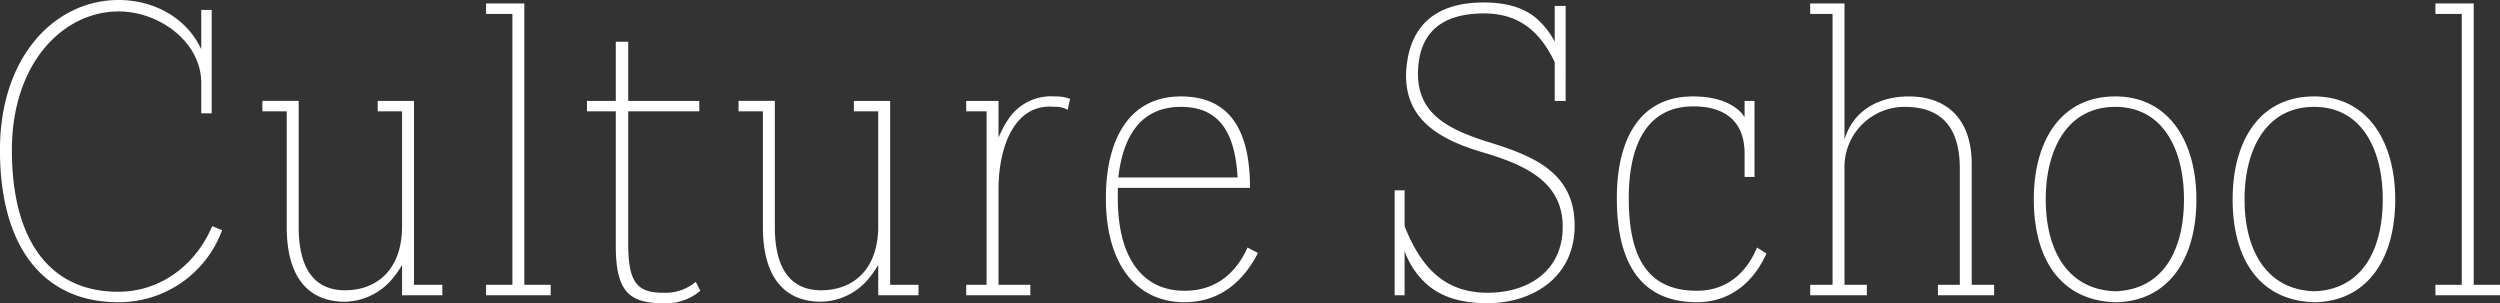 <svg xmlns="http://www.w3.org/2000/svg" width="1005.94" height="122" viewBox="0 0 502.97 61">
  <rect x="0" y="0" width="502.97" height="61" fill="#333333" stroke="none"/>
  <defs>
    <style>
      .cls-1 {
        fill: #fff;
        fill-rule: evenodd;
      }
    </style>
  </defs>
  <path id="ttl-nav" class="cls-1" d="M2090.69,10786.3c-3.2,7.6-10.2,13.2-18.9,13.2-13.9,0-21.4-10.5-21.4-28.5,0-17.5,10.3-27.9,21.5-27.9,8.1,0,16.6,6.1,16.6,14.4v6.1h2.1v-20.8h-2.1v7.9l-0.2-.4c-3.2-6.4-9.9-9.5-16.4-9.5-12.8,0-23.9,11.3-23.9,30.2,0,19.2,8.5,30.6,23.8,30.6a22.121,22.121,0,0,0,20.9-14.5Zm46.3,11.8h-5.7v-37h-7.3v2.1h4.9v23.1c0,8.8-5.1,12.9-11.5,12.9-6,0-9.3-4.2-9.3-12.7v-25.4h-7.3v2.1h4.9v23.3c0,10.4,4.6,15,11.7,15a12.73,12.73,0,0,0,9.7-4.8,20.287,20.287,0,0,0,1.8-2.6v6.1h8.1v-2.1Zm21.8,0h-5.3v-56.6h-7.7v2.1h5.3v54.5h-5.3v2.1h13v-2.1Zm29.2-.6a9.489,9.489,0,0,1-6.5,2.2c-5.2,0-7.1-1.9-7.1-9.8v-26.7h14.3v-2.1h-14.3v-11.9h-2.5v11.9h-5.8v2.1h5.8v27.1c0,9.4,2.9,11.5,9.6,11.5a10.539,10.539,0,0,0,7.4-2.5Zm44.8,0.6h-5.7v-37h-7.3v2.1h4.9v23.1c0,8.8-5.1,12.9-11.5,12.9-6,0-9.3-4.2-9.3-12.7v-25.4h-7.3v2.1h4.9v23.3c0,10.4,4.6,15,11.7,15a12.73,12.73,0,0,0,9.7-4.8,20.287,20.287,0,0,0,1.8-2.6v6.1h8.1v-2.1Zm30.5-37.4a7.953,7.953,0,0,0-3.1-.5,10.293,10.293,0,0,0-9.4,4.7,20.485,20.485,0,0,0-1.9,3.6v-7.4h-6.5v2.1h4.1v34.9h-4.1v2.1h12.9v-2.1h-6.4v-19.2c0-8.7,3.3-17.4,11.3-16.6a4.557,4.557,0,0,1,2.6.6Zm9.6,17.9h26.6c0-11.2-3.8-18.4-13.9-18.4-10.4,0-15.1,8.6-15.1,20.5,0,13.2,6.1,20.9,15.8,20.9,6.9,0,11.7-3.9,14.8-9.9l-2.1-1.1c-2.3,5.1-6.3,8.7-12.7,8.7-8.4,0-13.4-6.6-13.4-18.6v-2.1Zm0.1-2.1c0.8-6.9,3.6-14.2,12.6-14.2,7.9,0,10.9,5.4,11.4,14.2h-24Zm87.8-15.4h2.2V10742h-2.2v7.2a15.819,15.819,0,0,0-3.8-4.8c-2.5-2.1-6-3.1-10.5-3.1-9.6,0-15.1,4.6-15.6,14.1-0.3,9.2,6.3,13.4,15.6,16.1,9.1,2.7,16.2,6.3,15.9,15.5-0.3,8.6-7.2,12.7-15.1,12.7-8.8,0-13.5-5.3-16.7-13.4v-7.2h-2v21.1h2v-8.9a16.136,16.136,0,0,0,4.6,6.8c2.9,2.5,6.9,3.7,12,3.7,9.1,0,17.3-5.1,17.6-15,0.3-11.2-8.1-14.6-17.6-17.5-8.5-2.7-14.2-6-13.9-14.3,0.3-7.7,4.8-11.5,13.3-11.5,7.5,0,11.5,4.2,14.2,9.8v7.8Zm27.8-.9c-10.7,0-15.3,8.6-15.3,20.5,0,13.1,4.9,20.9,16.1,20.9,6.5,0,11.3-3.8,14-9.8l-1.9-1.2c-2.1,5.1-6.1,8.7-12.1,8.7-9.9,0-13.7-6.7-13.7-18.6,0-11.6,4.2-18.5,13-18.5,6,0,10.3,2.7,10.3,9.5v4.7h2v-15.3h-2v3.3a5.557,5.557,0,0,0-1.4-1.6C2395.49,10761.1,2392.49,10760.2,2388.59,10760.2Zm60.6,37.9h-4.5v-24.2c0-9.5-5.3-13.7-12.7-13.7-5.3,0-11,2.3-12.9,8.7v-27.4h-6.9v2.1h4.5v54.5h-4.5v2.1h11.4v-2.1h-4.5v-23.4a12.082,12.082,0,0,1,12.1-12.4c7.4,0,11.1,4.1,11.1,12.4v23.4h-4.4v2.1h11.3v-2.1Zm24.39-37.9c-11.1,0-16.4,9.1-16.4,20.7,0,12.4,5.7,20.4,16.4,20.7,10.31-.1,16.31-8.2,16.31-20.7C2489.89,10769.5,2484.49,10760.2,2473.58,10760.2Zm0,39.2c-9.2-.3-14-7.7-14-18.5,0-10,4.3-18.6,14-18.6,9.61,0,13.81,8.6,13.81,18.6C2487.39,10791.7,2482.79,10799.1,2473.58,10799.4Zm40-39.2c-11.1,0-16.4,9.1-16.4,20.7,0,12.4,5.7,20.4,16.4,20.7,10.3-.1,16.31-8.2,16.31-20.7C2529.89,10769.5,2524.48,10760.2,2513.58,10760.2Zm0,39.2c-9.2-.3-14-7.7-14-18.5,0-10,4.3-18.6,14-18.6,9.6,0,13.8,8.6,13.8,18.6C2527.38,10791.7,2522.78,10799.1,2513.58,10799.4Zm37.4-1.3h-5.3v-56.6h-7.7v2.1h5.3v54.5h-5.3v2.1h13v-2.1Z" transform="translate(-2048 -10740.8)"/>
</svg>
